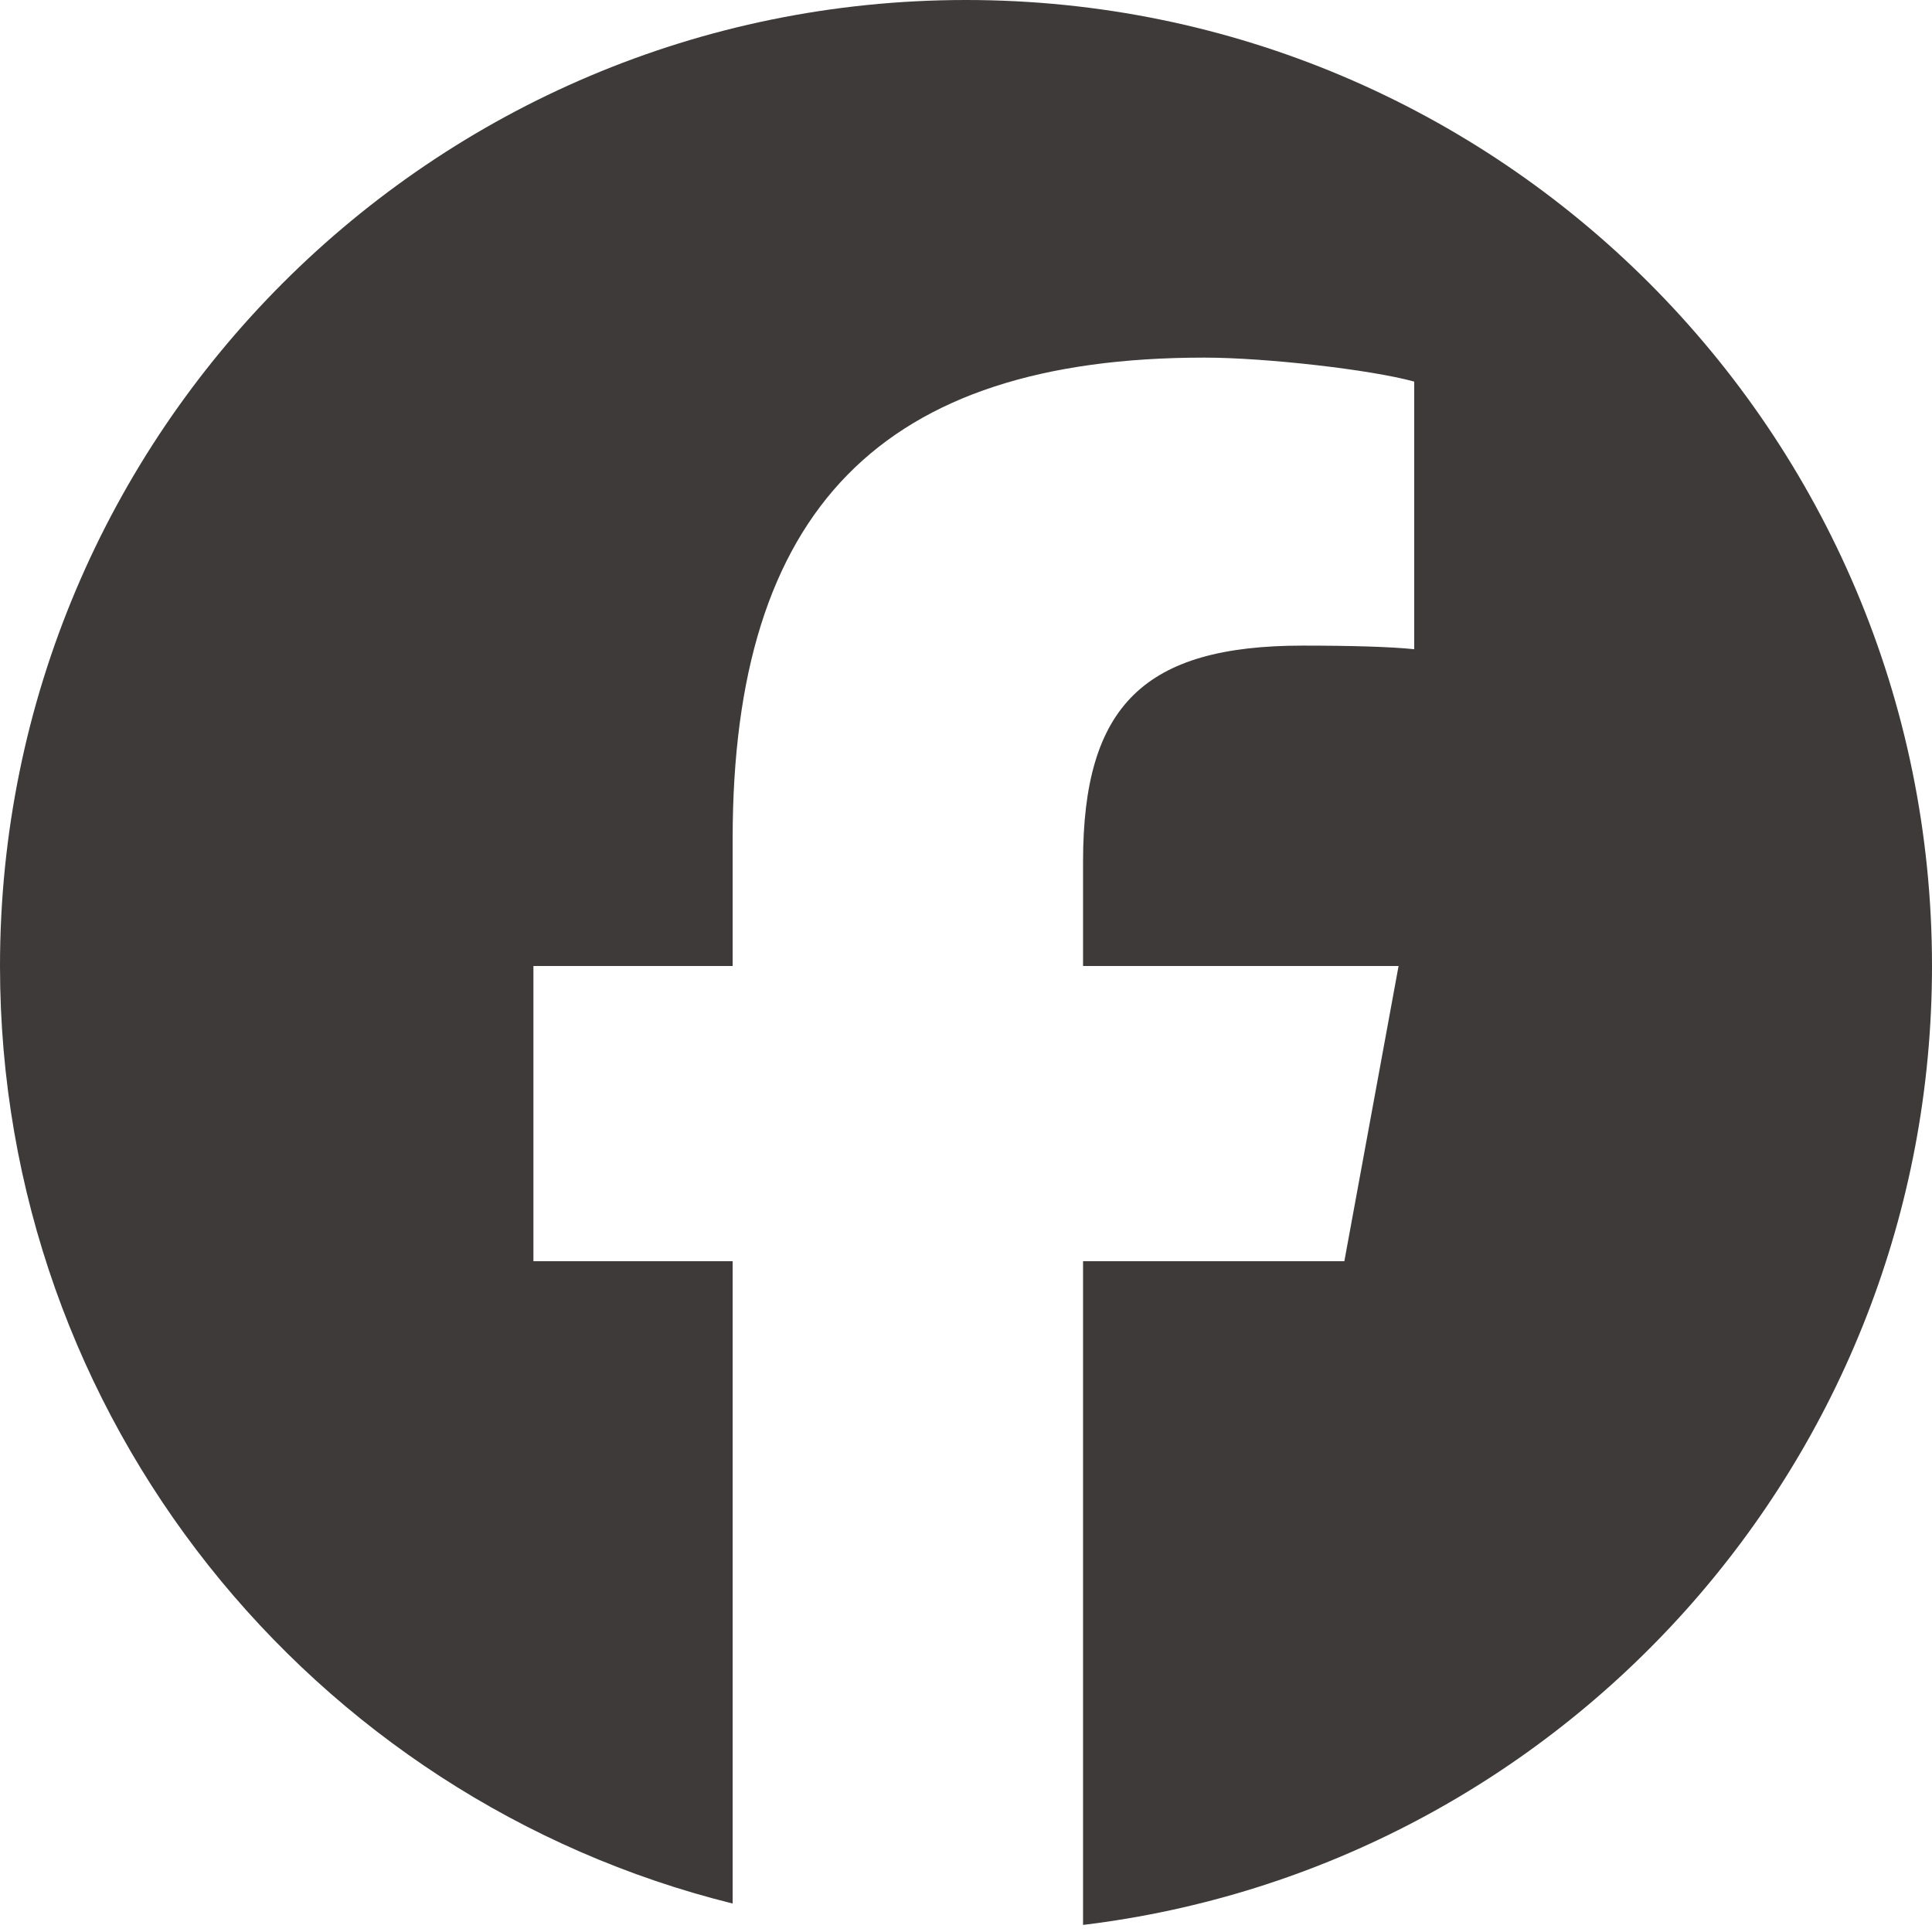 <svg xmlns="http://www.w3.org/2000/svg" xmlns:xlink="http://www.w3.org/1999/xlink" id="&#x30EC;&#x30A4;&#x30E4;&#x30FC;_1" x="0px" y="0px" width="60px" height="60px" viewBox="0 0 60 60" xml:space="preserve"> <path fill="#3E3A39" d="M60,30C60,13.432,46.568,0,30,0S0,13.432,0,30c0,14.069,9.686,25.875,22.753,29.116V39.168h-6.187V30h6.187 v-3.95c0-10.211,4.621-14.944,14.646-14.944c1.9,0,5.18,0.373,6.521,0.745v8.311c-0.708-0.075-1.938-0.112-3.466-0.112 c-4.919,0-6.819,1.863-6.819,6.708V30h9.799l-1.684,9.168h-8.115V59.78C48.489,57.986,60,45.338,60,30"></path> </svg>